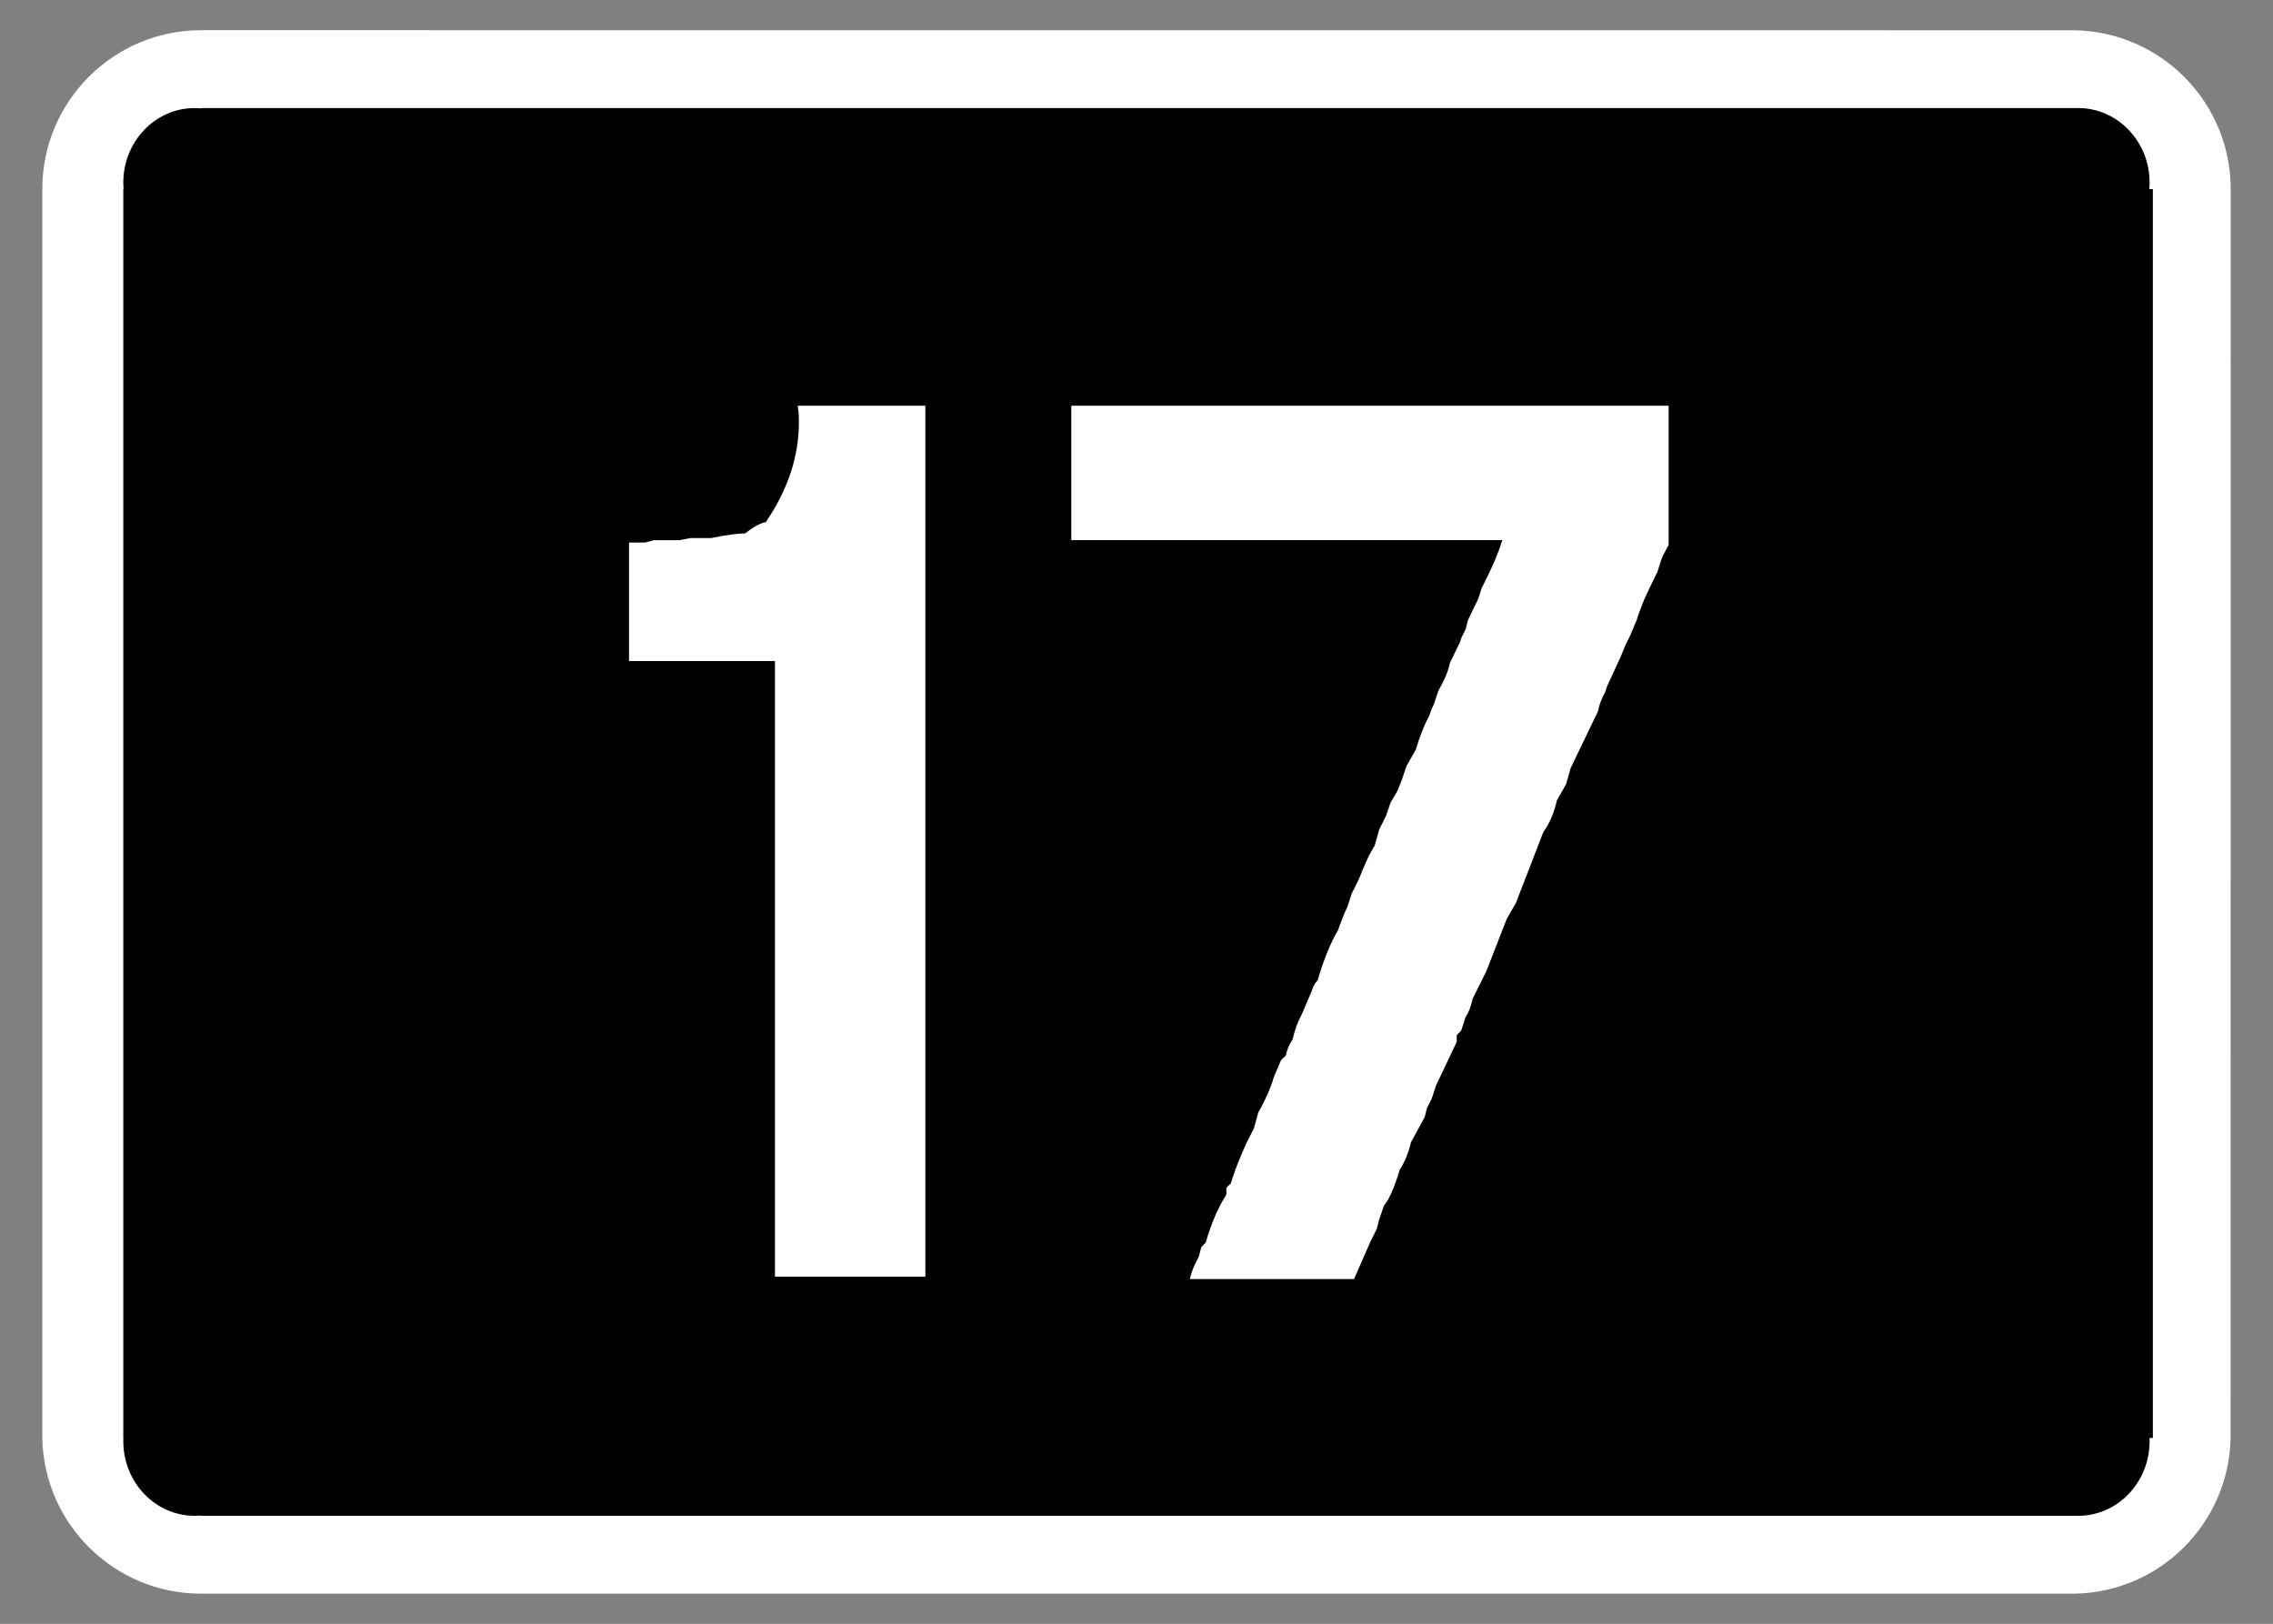 <?xml version="1.0" encoding="UTF-8"?>
<!DOCTYPE svg PUBLIC "-//W3C//DTD SVG 1.1//EN" "http://www.w3.org/Graphics/SVG/1.1/DTD/svg11.dtd">
<!-- Creator: CorelDRAW -->
<svg xmlns="http://www.w3.org/2000/svg" xml:space="preserve" width="286.771mm" height="204.853mm" style="shape-rendering:geometricPrecision; text-rendering:geometricPrecision; image-rendering:optimizeQuality; fill-rule:evenodd; clip-rule:evenodd"
viewBox="0 0 286.771 204.853">
 <rect x="0" y="0" width="286.771" height="204.853" fill="#808080" stroke="none"/>
 <defs>
  <style type="text/css">
   <![CDATA[
    .fil1 {fill:black}
    .fil0 {fill:white}
    .fil2 {fill:white;fill-rule:nonzero}
   ]]>
  </style>
 </defs>
 <g id="Layer_x0020_1">
  <path class="fil0" d="M5.745 181.399l-0.409 0.013c0.229,10.91 9.129,19.63 20.042,19.63l236.425 0c10.743,-0.226 19.391,-8.887 19.62,-19.63l0.013 -157.549c0,-10.901 -8.732,-19.813 -19.633,-20.042l-236.425 -0.01c-11.071,0 -20.042,8.99 -20.042,20.052l0 157.536 0.409 0z"/>
  <path class="fil1" d="M15.966 181.399l-0.4 0c-0.01,0.139 -0.01,0.274 -0.01,0.409 0,5.194 4.034,9.412 9.003,9.412 0.274,0 0.544,-0.01 0.818,-0.032l0 0.032 236.415 0 0 -0.01c0.135,0.01 0.271,0.01 0.409,0.01 4.965,0 9.003,-4.218 9.003,-9.412 0,-0.135 0,-0.271 -0.013,-0.409l0.422 0 0 -157.536 -0.445 0c0.023,-0.274 0.035,-0.548 0.035,-0.819 0,-5.194 -4.037,-9.412 -9.003,-9.412 -0.139,0 -0.274,0.01 -0.409,0.01l0 -0.01 -236.415 0 0 0.045c-0.274,-0.022 -0.544,-0.045 -0.818,-0.045 -4.969,0 -9.003,4.218 -9.003,9.412 0,0.271 0.01,0.545 0.032,0.819l-0.032 0 0 157.536 0.409 0z"/>
  <path class="fil2" d="M100.644 51.182l16.104 0 0 109.88 -18.976 0 0 -77.672 -18.411 0 0 -14.95 2.013 0 1.154 -0.294 3.167 0 1.424 -0.27 2.602 0c1.915,-0.393 3.363,-0.589 4.321,-0.589 0.908,-0.761 1.768,-1.252 2.578,-1.424 2.774,-4.075 4.173,-8.273 4.173,-12.593 0,-0.393 -0.025,-0.736 -0.025,-1.056 -0.025,-0.295 -0.074,-0.638 -0.123,-1.031zm34.515 0l75.364 0 0 17.552 -0.712 1.35c-0.196,0.442 -0.344,0.859 -0.442,1.227l-0.27 0.859 -0.295 0.589c-0.515,1.056 -0.982,2.013 -1.375,2.897 -0.368,0.908 -0.687,1.743 -0.933,2.553l-0.859 2.038 -0.565 1.129 -0.589 1.448 -1.718 3.731 -0.295 0.859c-0.417,0.737 -0.712,1.498 -0.859,2.308l-3.461 7.193 -0.565 2.013 -1.154 2.013c-0.368,1.645 -0.957,2.97 -1.718,4.026l-3.461 8.936 -1.154 2.013 -2.578 6.604 -1.718 3.461c-0.245,1.056 -0.54,1.817 -0.884,2.283l-0.565 1.743 -0.565 0.565 0 0.859 -2.602 5.474 -0.565 1.718 -0.589 1.154 -0.295 1.154 -1.718 3.167c-0.344,1.399 -0.81,2.529 -1.424,3.461 -0.442,1.522 -0.933,2.774 -1.448,3.731l-0.565 0.859 -0.589 1.718 -0.294 1.154 -0.859 1.743 -2.013 4.59 -20.719 0c0.245,-0.957 0.54,-1.718 0.884,-2.308l0.27 -0.565 0.294 -1.154 0.565 -0.589c0.687,-2.381 1.546,-4.394 2.602,-6.039l0 -0.859 0.565 -0.565c0.344,-1.105 0.687,-2.087 1.056,-2.946 0.344,-0.859 0.687,-1.62 0.957,-2.234l0.884 -1.718 0.565 -2.038c0.491,-0.859 0.884,-1.669 1.227,-2.43 0.319,-0.761 0.589,-1.497 0.786,-2.16l0.859 -2.013 0.589 -0.565c0.172,-0.786 0.466,-1.448 0.859,-2.038 0.319,-1.326 0.712,-2.381 1.154,-3.142l0.859 -2.013c0.245,-0.54 0.417,-1.006 0.565,-1.375 0.147,-0.393 0.344,-0.687 0.589,-0.933 0.761,-2.602 1.62,-4.713 2.578,-6.334 0.196,-0.565 0.393,-1.105 0.589,-1.571 0.172,-0.491 0.368,-0.933 0.565,-1.301l0.565 -1.743 0.295 -0.565c0.245,-0.491 0.466,-0.933 0.663,-1.375 0.172,-0.417 0.344,-0.835 0.491,-1.203 0.245,-0.589 0.491,-1.105 0.712,-1.596 0.245,-0.466 0.491,-0.908 0.736,-1.301l0.565 -2.013 0.859 -1.718 0.589 -1.718 0.859 -1.448 0.565 -1.424 0.589 -1.743 1.154 -2.013c0.515,-1.718 1.08,-3.167 1.718,-4.321l0.295 -0.859 0.27 -0.565 0.589 -1.743c0.761,-1.326 1.252,-2.479 1.424,-3.437l0.933 -1.939c0.245,-0.442 0.417,-0.835 0.515,-1.228l0.565 -1.154 0.294 -1.154 0.933 -1.939c0.245,-0.442 0.417,-0.835 0.515,-1.227l0.27 -0.859 0.295 -0.565c0.54,-1.056 0.982,-2.038 1.375,-2.921 0.368,-0.884 0.687,-1.743 0.933,-2.553l-54.375 0 0 -16.963z"/>
 </g>
</svg>
